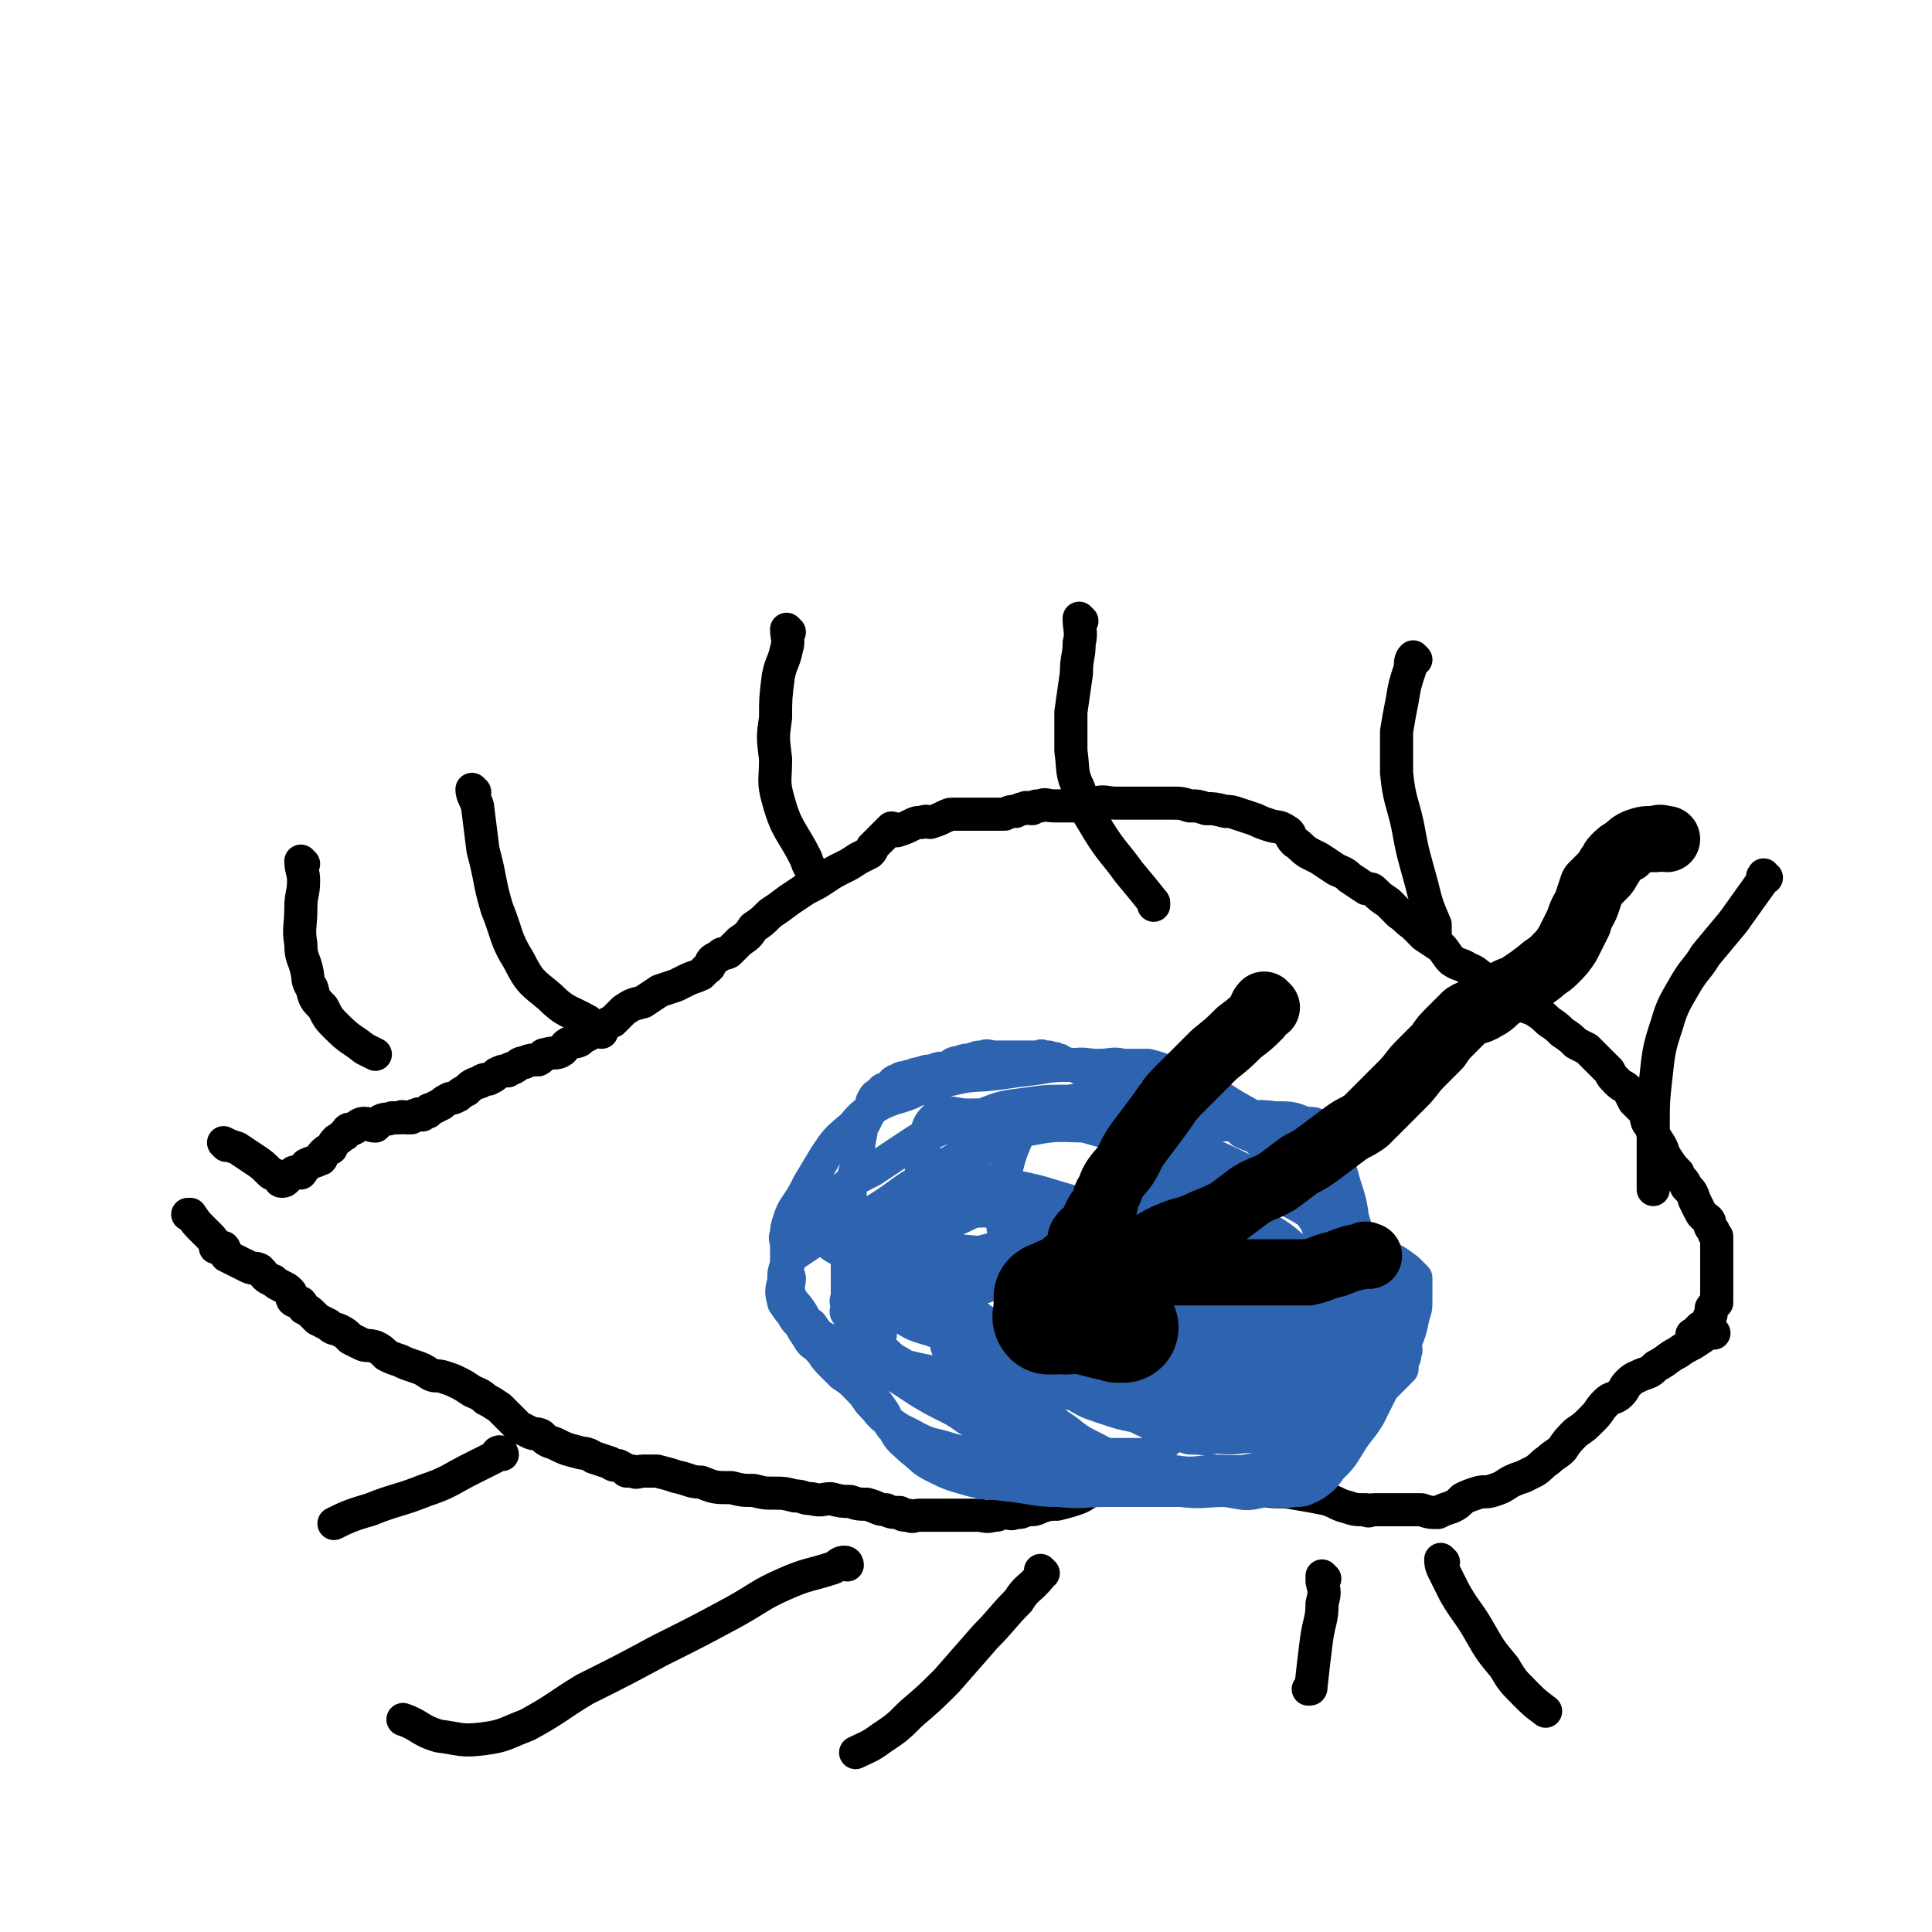 <svg viewBox='0 0 700 700' version='1.1' xmlns='http://www.w3.org/2000/svg' xmlns:xlink='http://www.w3.org/1999/xlink'><g fill='none' stroke='#000000' stroke-width='12' stroke-linecap='round' stroke-linejoin='round'><path d='M82,415c0,0 -1,-1 -1,-1 2,1 2,1 5,2 3,2 3,2 6,4 3,2 3,2 6,5 1,1 2,0 3,2 1,0 0,1 1,1 1,0 1,0 2,-1 1,-1 1,-1 2,-2 1,-1 2,0 3,0 1,-1 1,-2 2,-3 2,-1 3,-1 5,-2 1,0 0,-1 1,-2 1,-1 1,-1 3,-2 1,-2 1,-2 2,-3 2,-1 1,-1 3,-2 1,-2 1,-2 3,-2 2,-1 2,-2 4,-2 2,0 2,1 4,1 1,-1 1,-1 2,-2 2,-1 2,0 4,-1 1,0 1,0 3,0 1,-1 1,0 2,0 1,0 1,0 2,0 1,-1 1,-1 2,-1 1,-1 1,0 2,0 1,-1 1,-1 2,-1 1,-1 0,-1 1,-1 2,-1 2,-1 4,-2 1,-1 1,-1 3,-2 1,0 1,0 3,-1 1,-1 1,-1 3,-2 2,-2 2,-2 5,-3 1,-1 2,-1 3,-1 2,-1 2,-1 3,-2 2,-1 2,-1 4,-1 1,-1 1,-1 2,-1 2,-1 2,-2 4,-2 2,-1 3,-1 5,-1 2,-1 1,-2 3,-2 3,-1 3,0 5,-1 2,-1 1,-2 3,-3 2,-1 2,0 4,-1 1,-1 1,-1 3,-2 2,-1 2,-1 4,-2 3,-1 2,-2 5,-3 2,-2 2,-2 4,-4 3,-2 3,-2 7,-3 3,-2 3,-2 6,-4 3,-1 3,-1 6,-2 2,-1 2,-1 4,-2 2,-1 3,-1 5,-2 1,-1 1,-1 2,-2 2,-1 1,-2 2,-3 1,-1 2,-1 3,-2 1,-1 1,0 3,-1 2,-2 2,-2 4,-4 3,-2 3,-2 5,-5 3,-2 3,-2 6,-5 3,-2 3,-2 7,-5 3,-2 3,-2 6,-4 4,-2 4,-2 7,-4 3,-2 3,-2 7,-4 2,-1 2,-1 5,-3 2,-1 2,-1 4,-2 1,-1 1,-1 1,-2 2,-2 2,-2 3,-3 1,-1 1,-1 2,-2 1,-1 1,-1 2,-2 1,0 1,1 2,1 3,-1 3,-1 5,-2 2,-1 2,-1 4,-1 2,-1 2,0 3,0 3,-1 3,-1 5,-2 2,-1 2,-1 4,-1 3,0 3,0 5,0 2,0 2,0 5,0 2,0 2,0 3,0 3,0 3,0 5,0 2,-1 2,-1 4,-1 2,-1 2,-1 3,-1 1,-1 1,0 3,0 1,-1 1,-1 3,-1 2,-1 2,0 5,0 2,0 2,0 4,0 3,0 3,0 5,0 3,-1 3,-1 6,-1 3,-1 4,0 7,0 3,0 3,0 6,0 3,0 3,0 6,0 2,0 2,0 4,0 2,0 2,0 4,0 4,0 4,0 7,1 3,0 3,0 6,1 3,0 3,0 7,1 2,0 2,0 5,1 3,1 3,1 6,2 2,1 2,1 5,2 3,1 3,0 6,2 2,1 1,2 3,4 3,2 2,2 5,4 2,1 2,1 4,2 3,2 3,2 6,4 2,1 3,1 5,3 3,2 3,2 6,4 2,0 2,0 3,1 2,2 2,2 5,4 2,2 2,2 4,4 3,2 2,2 5,4 2,2 2,2 4,4 3,2 3,2 6,4 2,2 2,3 4,5 3,2 3,1 6,3 3,1 3,2 5,3 3,2 3,1 6,3 2,2 2,2 4,4 2,1 2,1 4,3 2,1 3,1 5,2 3,2 3,2 5,4 3,2 3,2 5,4 3,2 3,2 5,4 2,1 2,1 4,2 2,2 2,2 4,4 2,2 2,2 4,4 1,2 1,2 3,4 2,2 2,1 4,3 1,2 1,2 2,4 2,2 2,2 4,4 1,3 0,3 2,5 1,3 1,3 3,6 2,3 1,3 3,6 2,3 2,3 4,5 1,3 2,2 3,5 2,2 2,2 3,5 1,2 1,2 2,4 1,2 2,2 3,3 1,1 0,2 1,3 1,1 1,1 1,2 1,1 1,1 1,1 0,1 0,1 0,1 0,0 0,0 0,1 0,0 0,0 0,1 0,0 0,0 0,1 0,0 0,0 0,1 0,1 0,1 0,2 0,1 0,1 0,3 0,0 0,0 0,1 0,1 0,1 0,2 0,0 0,0 0,1 0,1 0,1 0,2 0,0 0,0 0,1 0,0 0,0 0,1 0,0 0,0 0,1 0,0 0,0 0,1 0,1 0,1 0,1 0,1 0,1 0,2 0,0 0,0 0,1 0,0 -1,0 -1,1 -1,0 0,1 -1,1 0,1 0,1 0,2 0,1 -1,1 -1,2 -1,1 0,1 -1,2 0,1 -1,0 -1,1 -1,0 -1,0 -1,0 0,1 0,1 -1,1 0,1 0,1 0,1 -1,0 -1,0 -2,1 0,0 0,-1 0,0 0,0 0,0 1,1 1,0 1,0 2,0 0,0 0,0 0,0 '/><path d='M621,483c-1,0 -1,-1 -1,-1 -2,1 -2,2 -4,3 -4,3 -4,2 -8,5 -4,2 -4,3 -8,5 -2,2 -2,2 -5,3 -2,1 -3,1 -5,3 -2,2 -1,2 -3,4 -2,2 -3,1 -5,3 -3,3 -2,3 -5,6 -3,3 -3,3 -6,5 -3,3 -3,3 -5,6 -2,2 -3,2 -5,4 -3,2 -2,2 -5,4 -2,1 -2,1 -4,2 -3,1 -3,1 -5,2 -3,2 -3,2 -6,3 -3,1 -3,0 -6,1 -3,1 -3,1 -5,2 -2,2 -2,2 -4,3 -3,1 -3,1 -5,2 -3,0 -3,0 -6,-1 -2,0 -2,0 -4,0 -2,0 -2,0 -4,0 -2,0 -2,0 -4,0 -2,0 -2,0 -5,0 -2,0 -2,1 -3,0 -4,0 -4,0 -7,-1 -4,-1 -4,-2 -8,-3 -5,-1 -5,-1 -11,-2 -5,-1 -5,0 -11,-1 -5,-1 -5,-2 -10,-3 -4,0 -4,0 -7,-1 -3,0 -3,0 -5,0 -2,0 -2,0 -4,0 -3,0 -3,0 -5,0 -2,0 -2,0 -4,0 -4,1 -4,1 -7,1 -3,1 -3,1 -6,1 -4,1 -4,1 -7,1 -3,1 -3,1 -7,1 -3,1 -3,2 -6,3 -3,1 -3,1 -7,2 -3,0 -3,0 -6,1 -2,1 -2,1 -5,1 -2,1 -2,1 -4,1 -2,1 -2,0 -5,0 -2,1 -1,1 -3,1 -3,1 -3,0 -6,0 -2,0 -2,0 -5,0 -3,0 -3,0 -5,0 -2,0 -2,0 -4,0 -2,0 -2,0 -4,0 -1,0 -1,0 -3,0 -2,0 -2,1 -4,0 -2,0 -2,0 -3,-1 -3,0 -3,0 -5,-1 -3,0 -3,-1 -7,-2 -3,0 -3,0 -6,-1 -3,0 -3,0 -7,-1 -3,0 -3,1 -7,0 -3,0 -3,-1 -6,-1 -4,-1 -4,-1 -7,-1 -4,0 -4,0 -8,-1 -4,0 -4,0 -8,-1 -6,0 -6,0 -11,-2 -4,0 -4,-1 -9,-2 -3,-1 -3,-1 -7,-2 -3,0 -3,0 -5,0 -2,0 -2,1 -4,0 -1,0 -1,0 -2,0 -1,-1 -1,-1 -3,-2 -1,0 -2,0 -3,-1 -3,-1 -3,-1 -6,-2 -3,-2 -3,-1 -6,-2 -4,-1 -4,-1 -8,-3 -3,-1 -3,-1 -5,-3 -2,-1 -2,0 -4,-1 -2,-1 -2,-1 -4,-2 -1,-1 -1,-1 -3,-3 -2,-2 -2,-2 -4,-4 -3,-2 -3,-2 -5,-3 -2,-2 -3,-2 -5,-3 -3,-2 -3,-2 -5,-3 -2,-1 -2,-1 -5,-2 -3,-1 -3,0 -5,-1 -3,-2 -3,-2 -6,-3 -3,-1 -3,-1 -5,-2 -3,-1 -3,-1 -5,-2 -2,-2 -2,-2 -4,-3 -3,-1 -3,0 -5,-1 -2,-1 -2,-1 -4,-2 -2,-2 -2,-2 -4,-3 -2,-1 -2,0 -4,-2 -2,-1 -2,-1 -4,-2 -1,-1 -1,-1 -2,-2 -1,-1 -1,-1 -3,-2 -1,-1 0,-1 -1,-2 -2,-1 -2,0 -3,-1 -1,-2 0,-2 -1,-3 -1,-1 -1,-1 -3,-2 -2,-1 -2,-1 -3,-2 -3,-1 -3,-2 -5,-4 -2,-1 -2,0 -4,-1 -2,-1 -2,-1 -4,-2 -2,-1 -2,-1 -4,-2 -1,-1 0,-2 -1,-3 -1,0 -2,0 -3,0 0,-1 0,-1 0,-1 -1,-2 -1,-2 -2,-3 -1,-1 -1,-1 -3,-3 -2,-2 -2,-2 -4,-5 -1,0 -1,0 -1,0 '/></g>
<g fill='none' stroke='#2D63AF' stroke-width='12' stroke-linecap='round' stroke-linejoin='round'><path d='M408,395c0,0 0,-1 -1,-1 -1,0 -1,1 -2,0 -3,-1 -3,-2 -6,-4 -4,-2 -4,-2 -8,-3 -3,-2 -3,-1 -6,-2 -1,-1 -1,-1 -2,-1 -1,-1 -1,0 -3,-1 -1,0 -1,0 -2,0 -1,-1 -1,0 -2,0 -1,0 -1,0 -2,0 -2,0 -2,0 -4,0 -3,0 -3,0 -5,0 -2,0 -2,0 -4,0 -3,0 -3,-1 -5,0 -2,0 -2,0 -4,1 -2,0 -2,0 -5,1 -2,0 -2,1 -4,2 -3,0 -3,0 -5,1 -2,0 -2,0 -5,1 -2,0 -2,1 -4,1 -2,1 -2,0 -3,1 -3,1 -2,1 -4,3 -2,1 -2,0 -3,2 -2,1 -2,1 -3,3 -1,3 0,3 -2,6 -1,3 -2,2 -2,5 -1,5 -1,5 -1,10 -1,4 -1,4 -2,7 -1,4 -1,4 -1,7 -1,2 0,2 0,4 -1,5 -1,5 -1,10 -1,2 0,2 0,4 0,1 0,1 0,3 0,1 0,1 0,2 0,2 0,2 0,3 0,2 0,2 0,3 0,2 0,2 0,4 0,1 0,1 0,2 0,2 -1,2 0,4 0,2 -1,2 0,3 1,2 1,2 2,3 1,1 1,1 2,3 1,1 1,1 2,3 1,2 1,2 2,3 1,1 1,1 3,3 2,1 2,0 4,2 2,1 1,1 3,2 2,2 2,2 4,3 2,1 2,1 4,2 3,1 2,1 5,3 2,1 2,1 4,2 3,2 2,2 5,3 3,2 3,1 7,3 3,1 3,1 6,3 3,1 3,0 6,1 3,2 3,2 5,3 3,2 3,1 6,3 3,1 3,1 6,2 3,1 3,1 7,2 3,0 3,1 6,2 4,0 4,0 7,0 3,0 3,0 6,0 3,0 3,0 6,0 2,-1 2,-1 4,-2 3,-2 3,-2 5,-4 2,-2 2,-2 4,-3 2,-2 2,-2 5,-4 2,-2 2,-2 5,-3 3,-2 4,-2 7,-3 3,-2 3,-1 7,-3 3,-1 3,-1 6,-3 2,-1 2,-1 4,-3 3,-1 3,-2 5,-4 2,-2 2,-2 4,-4 2,-2 2,-2 4,-4 1,-1 1,-1 3,-3 1,-1 0,-2 1,-3 1,-3 2,-2 2,-5 1,-2 0,-2 0,-4 0,-3 0,-3 0,-5 0,-3 0,-3 0,-5 0,-3 1,-4 0,-7 0,-3 -1,-3 -2,-6 -1,-3 -1,-3 -2,-6 -1,-3 -2,-3 -3,-6 -1,-4 0,-4 -2,-7 -1,-3 -1,-3 -2,-7 -2,-4 -2,-4 -4,-7 -4,-5 -4,-5 -9,-9 -5,-4 -6,-4 -11,-7 -6,-4 -6,-4 -12,-7 -5,-2 -5,-2 -10,-4 -4,-2 -4,-2 -8,-3 -4,0 -4,0 -9,0 -4,-1 -4,0 -9,0 -5,0 -5,-1 -10,0 -6,0 -6,0 -12,1 -8,1 -8,1 -15,2 -8,1 -8,0 -16,2 -7,1 -7,2 -13,4 -6,3 -7,2 -13,5 -5,3 -6,3 -10,8 -6,5 -6,5 -10,11 -3,5 -3,5 -6,10 -2,4 -2,4 -4,7 -2,3 -2,3 -3,6 -1,3 -1,3 -1,5 -1,2 0,2 0,4 0,3 0,3 0,6 0,2 0,2 0,4 0,3 -1,3 0,6 0,1 0,2 0,3 1,3 1,3 2,6 1,2 1,2 3,4 1,2 1,2 3,5 1,2 2,2 3,3 3,3 2,3 5,6 2,2 2,2 4,4 3,2 3,2 5,4 3,3 3,3 5,6 4,4 3,4 7,7 5,4 5,3 10,6 6,3 6,2 12,4 7,2 7,2 14,4 6,1 6,0 13,1 5,2 5,2 11,3 5,1 5,1 11,2 5,1 5,2 11,2 5,1 5,0 10,0 5,0 5,0 9,0 4,0 4,0 7,0 4,0 4,0 7,0 4,0 4,0 7,0 4,0 4,0 7,0 2,0 2,0 5,0 2,0 2,1 5,0 2,0 2,0 4,-1 3,0 2,-1 4,-2 2,-2 3,-1 5,-2 2,-2 2,-2 4,-4 2,-2 2,-2 3,-4 3,-2 3,-2 5,-4 2,-3 2,-3 5,-5 2,-2 2,-2 4,-5 2,-2 2,-2 4,-4 2,-2 1,-2 3,-4 2,-2 2,-2 4,-4 1,-1 1,-1 2,-2 0,-1 0,-1 0,-3 1,-1 1,-1 1,-3 1,-1 0,-1 0,-3 0,-3 0,-3 0,-5 -1,-3 -2,-3 -3,-6 -1,-3 -1,-3 -2,-6 -1,-2 -1,-2 -2,-3 -2,-2 -3,-1 -4,-2 -3,-2 -2,-3 -5,-5 -2,-2 -2,-2 -4,-4 -4,-3 -4,-3 -8,-7 -4,-6 -4,-6 -8,-12 -4,-7 -5,-6 -9,-13 -4,-5 -3,-6 -7,-10 -3,-3 -3,-2 -7,-4 -2,-2 -2,-2 -4,-3 -3,-2 -3,-1 -6,-2 -3,-2 -3,-2 -6,-3 -3,-1 -3,-1 -7,-1 -5,-1 -5,-2 -11,-2 -7,-1 -7,0 -14,0 -8,0 -8,-1 -15,0 -8,0 -8,0 -15,1 -8,1 -9,1 -16,4 -8,2 -8,2 -15,5 -7,3 -7,3 -13,7 -6,4 -6,4 -12,8 -6,3 -6,3 -11,7 -3,2 -3,2 -7,5 -3,2 -3,2 -5,4 -2,3 -2,3 -4,6 -1,2 -2,2 -3,5 0,3 0,3 0,6 -1,3 -1,3 0,6 0,3 -1,3 0,6 1,3 2,3 4,6 2,3 1,3 4,5 2,3 2,3 5,6 3,3 3,3 7,6 2,3 3,3 5,6 2,3 1,4 4,7 2,3 2,2 4,5 3,4 2,5 5,8 2,4 3,4 6,7 4,3 4,4 8,6 6,3 6,3 13,5 7,2 7,1 14,2 10,1 9,2 19,2 8,1 8,0 17,0 7,0 7,0 15,0 8,0 8,0 15,0 6,0 6,0 13,0 7,0 7,0 13,0 6,0 6,1 12,0 3,0 3,0 7,-2 3,-2 4,-3 6,-6 4,-4 4,-4 7,-9 3,-5 4,-5 7,-10 3,-6 3,-6 6,-12 2,-3 2,-3 3,-7 1,-2 1,-2 1,-4 1,-2 0,-2 0,-5 0,-2 0,-2 0,-4 0,-3 0,-3 0,-5 0,-3 1,-4 -1,-7 -2,-6 -3,-5 -6,-11 -5,-7 -5,-7 -9,-14 -4,-6 -4,-6 -8,-13 -3,-5 -3,-5 -6,-10 -2,-4 -2,-4 -5,-7 -2,-2 -3,-2 -6,-4 -3,-1 -3,-1 -6,-1 -5,-1 -5,-1 -10,-1 -7,-1 -7,0 -14,0 -9,0 -9,0 -18,0 -11,0 -11,-1 -21,0 -11,0 -12,-1 -22,1 -11,2 -11,3 -21,8 -10,4 -10,5 -20,11 -7,4 -7,5 -15,10 -5,3 -6,3 -12,6 -5,2 -5,2 -10,5 -3,2 -3,2 -6,4 -3,2 -3,2 -5,5 -1,3 -1,3 -1,6 -1,4 -1,4 0,8 2,3 2,3 5,6 5,4 5,4 10,7 5,4 6,3 12,7 5,2 5,2 11,5 5,3 5,3 11,7 5,3 5,3 11,6 6,3 5,4 12,7 5,2 6,1 11,3 5,3 5,4 10,7 5,2 5,2 11,4 6,2 6,3 12,5 6,1 7,1 13,1 8,2 8,2 15,3 8,1 8,0 16,0 7,1 7,2 14,0 6,-1 7,-1 11,-4 5,-4 4,-5 8,-10 3,-5 3,-5 5,-11 2,-4 1,-4 3,-9 1,-3 0,-3 1,-7 1,-2 2,-2 3,-5 2,-4 3,-3 4,-7 1,-5 1,-6 1,-11 1,-8 1,-8 0,-15 -1,-10 -1,-10 -4,-20 -1,-8 -2,-8 -4,-16 -2,-6 -2,-6 -5,-11 -1,-3 -1,-4 -3,-6 -2,-1 -2,-1 -5,-1 -5,-2 -5,-2 -11,-2 -7,-1 -7,0 -14,0 -10,0 -10,0 -20,0 -11,0 -11,-1 -22,0 -11,0 -11,-1 -22,0 -10,2 -11,1 -21,5 -9,3 -9,5 -17,10 -5,3 -5,3 -10,7 -7,5 -7,5 -13,11 -4,4 -4,4 -7,9 -2,3 -2,4 -3,8 -1,3 -1,3 0,6 0,4 0,5 3,7 3,5 4,4 10,7 6,4 7,4 14,7 7,3 7,3 15,6 8,2 9,1 17,4 7,2 7,2 15,4 6,2 6,1 12,2 7,1 7,1 13,3 5,0 5,1 10,2 5,1 5,1 11,2 6,1 6,1 12,2 7,0 7,0 14,0 7,0 7,0 13,0 6,-1 6,-1 11,-2 5,-2 6,-2 11,-4 4,-2 5,-2 8,-5 4,-4 4,-4 7,-9 2,-5 2,-5 3,-10 1,-3 1,-3 1,-6 0,-3 0,-3 0,-6 0,-1 0,-1 0,-2 -1,-1 -1,-1 -3,-3 -4,-3 -4,-3 -8,-5 -7,-6 -7,-5 -15,-10 -11,-7 -11,-7 -22,-13 -13,-7 -13,-8 -27,-14 -13,-5 -13,-5 -27,-9 -9,-3 -9,-3 -18,-4 -6,-1 -6,0 -13,0 -5,0 -5,-1 -10,0 -4,1 -5,1 -9,4 -5,4 -5,5 -8,11 -4,7 -4,7 -7,14 -2,7 -2,7 -4,14 -1,5 -1,5 -1,10 -1,5 -1,5 0,10 0,5 0,5 2,10 2,4 3,4 6,8 3,5 3,5 7,9 4,5 5,5 9,8 5,4 5,4 9,7 6,4 6,4 12,8 5,4 5,4 11,7 6,3 6,4 13,6 6,2 7,2 14,2 7,1 7,1 15,0 8,0 9,1 17,-1 7,-1 8,-1 14,-5 7,-5 7,-6 13,-12 6,-6 6,-7 10,-14 4,-6 4,-7 7,-14 2,-6 2,-6 3,-12 1,-4 2,-4 2,-8 0,-3 1,-4 0,-6 -2,-3 -3,-3 -6,-5 -7,-6 -7,-5 -15,-10 -9,-6 -9,-7 -19,-12 -15,-7 -15,-7 -31,-13 -16,-6 -16,-7 -34,-11 -14,-4 -14,-4 -28,-5 -10,-2 -11,-1 -21,-1 -6,0 -7,-2 -11,0 -4,3 -4,5 -5,10 -2,7 -1,7 -1,14 -1,7 -1,7 0,15 0,6 0,6 2,11 2,5 3,5 6,10 3,4 3,4 8,9 4,4 4,4 10,8 5,4 5,4 10,8 5,4 5,4 11,7 6,4 6,4 12,7 7,4 7,4 13,7 7,4 7,4 14,7 6,2 6,2 13,2 7,1 7,2 14,2 6,-1 6,0 13,-2 5,-1 5,-2 10,-5 4,-3 4,-3 7,-7 3,-4 2,-5 4,-9 2,-3 2,-3 4,-7 1,-3 1,-3 2,-6 0,-3 1,-3 0,-7 0,-5 1,-6 -2,-10 -3,-6 -5,-6 -11,-11 -8,-7 -8,-8 -17,-13 -10,-5 -10,-6 -21,-9 -8,-2 -9,-1 -18,-1 -7,0 -8,0 -15,1 -6,2 -6,2 -11,4 -4,3 -3,3 -7,6 -3,3 -3,3 -6,6 -3,2 -4,2 -6,6 -2,4 -2,4 -3,8 -1,4 -1,4 -1,9 1,4 0,5 3,9 2,4 3,4 7,8 4,5 4,5 10,8 6,4 6,4 13,7 5,3 5,4 11,7 5,2 5,2 10,4 4,2 4,3 8,4 6,0 6,1 11,-1 5,-2 5,-2 9,-6 4,-5 4,-5 6,-10 3,-6 3,-6 4,-12 1,-5 0,-5 0,-10 0,-3 1,-3 0,-7 0,-3 0,-4 -2,-7 -2,-3 -2,-3 -5,-6 -5,-4 -5,-4 -11,-6 -8,-4 -8,-4 -16,-7 -10,-4 -10,-4 -19,-7 -10,-2 -11,-2 -21,-3 -8,-1 -8,-1 -17,-1 -6,-1 -7,-1 -13,0 -6,1 -6,2 -11,4 -4,2 -5,1 -7,5 -3,2 -2,2 -3,6 -1,3 -1,3 0,6 0,3 0,3 2,6 2,4 2,4 5,8 3,4 4,4 8,7 4,4 5,3 9,7 5,3 5,3 9,6 4,4 4,4 9,7 5,3 5,3 11,5 5,3 5,3 11,5 6,2 6,2 11,3 5,1 5,1 10,1 3,-1 4,-1 6,-3 4,-4 4,-5 6,-9 2,-7 2,-7 2,-14 1,-7 0,-8 -1,-15 -1,-6 -2,-6 -4,-13 -1,-4 0,-4 -2,-8 0,-2 0,-2 -2,-4 0,-1 0,-1 -1,-2 0,0 0,-1 -1,-1 -2,-1 -2,-1 -4,-1 -7,-2 -7,-2 -14,-3 -9,-1 -9,-1 -18,-2 -11,0 -11,-1 -22,0 -10,0 -10,-1 -19,1 -8,1 -8,0 -16,3 -6,2 -6,2 -11,6 -4,2 -4,2 -6,6 -1,3 -1,4 0,8 0,3 0,4 2,7 3,4 4,4 9,6 6,4 6,4 13,6 7,3 7,3 15,5 9,2 9,1 19,2 8,1 9,1 17,2 8,1 8,2 17,3 6,1 6,0 12,1 5,0 5,0 10,0 5,0 5,0 9,0 5,0 5,0 10,0 4,-1 4,-1 8,-3 3,-1 5,0 6,-3 3,-3 3,-4 2,-8 -1,-10 -1,-10 -6,-19 -6,-11 -6,-11 -14,-20 -10,-11 -11,-11 -21,-20 -9,-7 -9,-8 -18,-14 -5,-3 -5,-2 -10,-5 -2,-1 -2,-2 -4,-2 -2,-1 -3,0 -5,0 -2,0 -2,-1 -3,0 -3,0 -4,-1 -6,1 -4,4 -5,4 -7,9 -3,7 -3,7 -5,15 -1,8 -1,8 -1,16 1,7 1,7 4,14 3,5 3,5 7,10 4,5 3,5 7,9 4,4 5,4 9,7 4,3 4,3 9,6 5,4 5,4 10,7 5,3 5,2 10,4 6,3 6,3 13,5 6,2 6,2 13,3 5,1 5,1 11,2 3,0 4,1 6,-1 3,-2 3,-3 3,-6 1,-7 1,-8 -2,-14 -3,-9 -3,-9 -9,-17 -5,-7 -5,-7 -11,-14 -4,-4 -3,-5 -7,-9 -2,-2 -2,-2 -5,-4 -1,-1 0,-2 -1,-2 -1,-1 -1,0 -2,0 -2,0 -2,0 -3,0 -2,0 -2,0 -5,0 -4,0 -4,0 -9,0 -4,0 -4,-1 -8,0 -2,0 -3,-1 -4,1 -1,2 0,3 1,5 1,4 1,4 4,7 5,5 5,5 11,9 4,3 3,3 8,7 4,2 4,1 8,4 3,2 2,3 5,5 2,1 2,1 4,1 1,1 1,0 2,1 1,0 1,0 2,1 1,1 1,1 2,2 1,1 1,0 2,0 1,1 2,1 2,1 1,-1 0,-1 0,-1 0,-3 0,-3 -1,-5 -2,-5 -2,-5 -5,-9 -3,-5 -3,-5 -7,-9 -2,-2 -2,-2 -4,-5 -1,-1 -2,-1 -3,-3 -1,-1 0,-2 -2,-3 -1,0 -1,1 -3,1 -4,0 -4,0 -7,0 -7,0 -7,-1 -14,0 -8,0 -8,0 -16,0 -8,1 -8,1 -15,3 -6,2 -6,2 -11,5 -5,3 -6,3 -10,7 -3,3 -3,4 -6,8 -1,2 -2,2 -3,5 -1,3 -1,3 0,6 0,2 0,2 1,4 2,3 3,3 6,5 4,2 4,1 8,3 4,1 4,1 8,2 6,1 6,1 11,2 6,1 5,2 11,3 5,0 5,0 10,0 5,0 5,0 11,0 3,0 3,0 7,0 4,-1 4,0 7,-2 3,-2 4,-2 5,-6 3,-5 3,-5 4,-11 1,-7 0,-7 0,-13 0,-5 1,-5 0,-10 0,-4 -1,-3 -2,-7 0,-1 1,-1 0,-2 0,-1 0,-1 0,-2 -1,-1 -1,-1 -2,-2 0,0 0,1 -1,0 -2,-1 -1,-2 -3,-2 -6,-3 -7,-2 -13,-4 -10,-3 -10,-4 -20,-8 -12,-3 -12,-4 -23,-6 -9,-2 -9,-2 -19,-2 -6,0 -6,0 -12,2 -4,2 -4,3 -8,7 -2,3 -2,3 -4,7 -1,4 -1,5 -1,9 -1,3 -1,4 0,7 0,4 0,4 2,7 2,3 2,3 5,6 4,4 4,4 8,7 4,3 4,3 8,6 4,3 5,3 9,6 4,2 4,2 7,5 4,3 4,3 7,6 3,4 3,4 7,8 3,4 2,5 6,9 5,4 5,4 11,8 6,3 6,3 12,5 7,2 7,1 15,2 7,1 7,1 15,1 6,1 6,1 13,0 5,-1 6,-1 11,-5 4,-4 4,-4 7,-10 2,-6 1,-7 2,-13 1,-6 1,-6 1,-11 1,-4 0,-4 0,-8 0,-2 0,-2 0,-5 0,-2 1,-2 0,-4 0,-4 1,-4 -1,-7 -2,-4 -3,-4 -6,-7 -5,-6 -5,-6 -11,-11 -7,-7 -6,-7 -13,-13 -7,-6 -7,-6 -14,-12 -4,-4 -4,-4 -9,-7 -3,-2 -3,-2 -6,-2 -3,-1 -3,-2 -5,0 -3,2 -3,3 -6,6 -3,5 -2,5 -5,9 -2,5 -3,4 -4,9 -2,4 -2,4 -3,8 0,4 0,5 0,9 1,4 1,4 4,7 4,4 5,4 10,7 5,4 5,3 10,7 5,2 5,2 10,5 3,1 3,1 7,3 4,1 4,1 7,2 4,1 4,1 9,2 3,1 3,1 6,2 4,0 5,0 7,-1 3,-2 4,-4 4,-7 1,-6 0,-7 -2,-13 -2,-7 -3,-6 -6,-13 -3,-5 -3,-5 -7,-9 -2,-3 -2,-3 -4,-6 -1,-1 -1,-2 -2,-2 -1,0 -1,0 -2,1 -1,0 -1,0 -2,0 -3,0 -3,0 -5,0 -6,0 -6,-1 -11,0 -8,0 -8,-1 -16,0 -11,1 -11,0 -22,2 -10,1 -10,1 -20,3 -8,2 -9,2 -17,5 -6,2 -6,3 -12,6 -5,3 -5,3 -9,7 -3,3 -4,3 -5,7 -2,2 0,3 0,6 0,2 -1,2 0,4 0,2 1,2 3,4 2,2 3,2 6,4 4,1 4,1 9,2 5,2 6,1 11,2 5,1 5,1 9,2 4,0 4,0 8,0 3,0 3,0 5,0 3,0 3,0 5,0 2,-1 2,-1 4,-2 2,-1 2,-1 5,-2 3,-1 3,-1 5,-2 4,-2 4,-2 7,-3 4,-1 4,-1 7,-3 3,-2 3,-2 6,-4 2,-2 1,-2 3,-5 2,-2 3,-1 4,-3 1,-3 1,-3 0,-6 -1,-2 -2,-2 -4,-4 -3,-3 -3,-3 -7,-5 -4,-1 -5,0 -9,-1 -5,-2 -5,-2 -9,-3 -7,-1 -7,-1 -13,-2 -9,-1 -9,-1 -17,-2 -11,-1 -11,-1 -23,-2 -9,-1 -9,-1 -18,-2 -6,-1 -6,-2 -12,-2 -2,-1 -3,-1 -5,0 0,0 0,1 1,2 2,2 3,2 6,4 5,3 5,3 9,5 5,2 5,2 10,4 4,2 4,2 8,3 3,1 3,1 6,2 4,0 4,0 7,0 4,-1 4,0 8,-1 4,-1 4,-1 7,-3 2,-2 2,-4 3,-5 '/></g>
<g fill='none' stroke='#000000' stroke-width='12' stroke-linecap='round' stroke-linejoin='round'><path d='M110,313c0,0 -1,-1 -1,-1 0,3 1,4 1,7 0,5 -1,5 -1,10 0,7 -1,7 0,13 0,5 1,5 2,9 1,4 0,4 2,7 1,4 1,4 4,7 2,4 2,4 5,7 5,5 5,4 10,8 2,1 2,1 4,2 '/><path d='M172,287c0,0 -1,-1 -1,-1 0,2 1,3 2,6 1,8 1,8 2,16 3,11 2,11 5,21 4,10 3,11 8,19 4,8 5,8 11,13 6,6 7,5 14,9 2,2 2,2 5,4 '/><path d='M286,229c0,0 -1,-1 -1,-1 0,3 1,4 0,7 -1,5 -2,5 -3,10 -1,8 -1,8 -1,15 -1,7 -1,7 0,15 0,8 -1,8 1,15 3,11 5,11 10,21 1,3 1,3 3,5 '/><path d='M392,225c0,0 -1,-1 -1,-1 0,4 1,5 0,9 0,5 -1,5 -1,11 -1,7 -1,7 -2,14 0,7 0,7 0,14 1,7 0,8 3,14 2,8 3,8 7,15 5,8 6,8 11,15 5,6 5,6 9,11 0,0 0,0 0,1 '/><path d='M513,239c0,0 -1,-1 -1,-1 -1,1 -1,2 -1,4 -2,6 -2,6 -3,12 -1,5 -1,5 -2,11 0,7 0,7 0,15 1,10 2,10 4,19 2,11 2,10 5,21 2,8 2,8 5,15 0,2 0,2 0,3 '/><path d='M640,318c-1,0 -1,-1 -1,-1 -1,1 0,2 -1,3 -5,7 -5,7 -10,14 -5,6 -5,6 -10,12 -3,5 -4,5 -7,10 -4,7 -5,8 -7,15 -3,9 -3,10 -4,19 -1,9 -1,9 -1,19 0,9 0,9 0,18 0,2 0,2 0,4 '/><path d='M523,566c0,0 -1,-1 -1,-1 0,1 0,2 1,4 2,4 2,4 4,8 4,7 5,7 9,14 4,7 4,7 9,13 3,5 3,5 8,10 3,3 3,3 7,6 0,0 0,0 0,0 '/><path d='M480,572c0,0 -1,-1 -1,-1 0,0 0,1 0,2 1,4 1,4 0,8 0,6 -1,6 -2,13 -1,8 -1,8 -2,17 0,1 0,1 -1,1 '/><path d='M378,570c0,0 -1,-1 -1,-1 0,0 0,1 0,2 -4,5 -5,4 -8,9 -6,6 -6,7 -12,13 -7,8 -7,8 -14,16 -6,6 -6,6 -13,12 -5,5 -5,5 -11,9 -4,3 -5,3 -9,5 0,0 0,0 0,0 '/><path d='M307,567c0,0 0,-1 -1,-1 -2,0 -2,1 -4,2 -9,3 -9,2 -18,6 -9,4 -9,5 -18,10 -13,7 -13,7 -27,14 -13,7 -13,7 -27,14 -10,6 -10,7 -21,13 -8,3 -8,4 -16,5 -8,1 -8,0 -16,-1 -7,-2 -7,-4 -13,-6 '/><path d='M182,527c0,0 0,-1 -1,-1 -1,0 -1,1 -2,2 -4,2 -4,2 -8,4 -8,4 -8,5 -17,8 -10,4 -10,3 -20,7 -7,2 -9,3 -13,5 '/></g>
<g fill='none' stroke='#000000' stroke-width='40' stroke-linecap='round' stroke-linejoin='round'><path d='M407,481c0,0 -1,-1 -1,-1 0,0 0,1 -1,1 -2,-1 -2,-1 -4,-1 -4,-1 -4,-1 -8,-2 -3,-1 -3,0 -7,0 -2,-1 -2,0 -4,0 -1,0 -2,0 -2,0 -1,-1 0,-2 0,-3 1,-1 0,-1 0,-2 0,-1 0,-2 0,-3 1,-1 2,0 3,-1 1,-1 1,-1 2,-1 1,-1 1,0 3,0 0,0 0,0 0,0 2,-1 2,-1 3,-2 1,-1 0,-1 0,-2 '/></g>
<g fill='none' stroke='#000000' stroke-width='24' stroke-linecap='round' stroke-linejoin='round'><path d='M413,454c0,0 -1,-1 -1,-1 1,-1 2,-1 5,-2 4,-2 3,-2 8,-4 5,-2 5,-1 11,-4 5,-2 5,-2 9,-4 4,-3 4,-3 8,-6 5,-3 5,-2 10,-5 4,-3 4,-3 8,-6 4,-2 4,-2 8,-5 4,-3 4,-3 8,-6 4,-3 4,-2 8,-5 3,-3 3,-3 7,-7 3,-3 3,-3 6,-6 4,-4 3,-4 7,-8 3,-3 3,-3 6,-6 2,-3 2,-3 5,-6 2,-2 2,-2 5,-5 3,-2 4,-1 7,-3 4,-2 3,-3 7,-5 3,-2 3,-1 6,-3 3,-2 3,-2 7,-5 2,-2 3,-2 5,-4 3,-3 3,-3 5,-6 2,-4 2,-4 4,-8 1,-4 2,-4 3,-7 1,-3 1,-3 2,-6 1,-1 1,-1 2,-2 1,-1 1,-1 2,-2 1,-1 1,-1 2,-3 1,-1 1,-2 2,-3 2,-2 2,-2 4,-3 2,-2 2,-2 4,-3 3,-1 3,-1 7,-1 2,-1 2,0 4,0 '/><path d='M459,365c0,0 -1,-1 -1,-1 -1,1 -1,2 -2,4 -3,3 -3,3 -7,6 -4,4 -4,4 -9,8 -3,3 -3,3 -7,7 -3,3 -3,3 -6,6 -4,4 -4,5 -7,9 -3,4 -3,4 -6,8 -3,4 -3,4 -5,8 -2,4 -3,4 -5,7 -2,3 -1,3 -3,6 -1,2 0,2 -1,4 -2,2 -2,2 -3,4 -1,2 -1,3 -2,4 -1,2 -2,1 -3,3 -1,1 0,1 -1,3 0,0 0,0 0,1 0,2 0,2 0,3 0,1 0,1 0,1 0,0 0,0 0,1 0,0 0,0 0,1 0,1 0,1 0,1 1,1 2,1 3,2 1,0 1,0 3,0 1,0 1,0 3,0 4,0 4,0 8,0 3,0 3,0 6,0 4,0 4,0 8,0 5,0 5,0 9,0 6,0 6,0 11,0 6,0 6,0 12,0 5,0 5,0 11,0 4,0 4,0 9,0 5,-1 5,-2 10,-3 5,-2 5,-2 10,-3 1,-1 1,0 2,0 '/></g>
</svg>